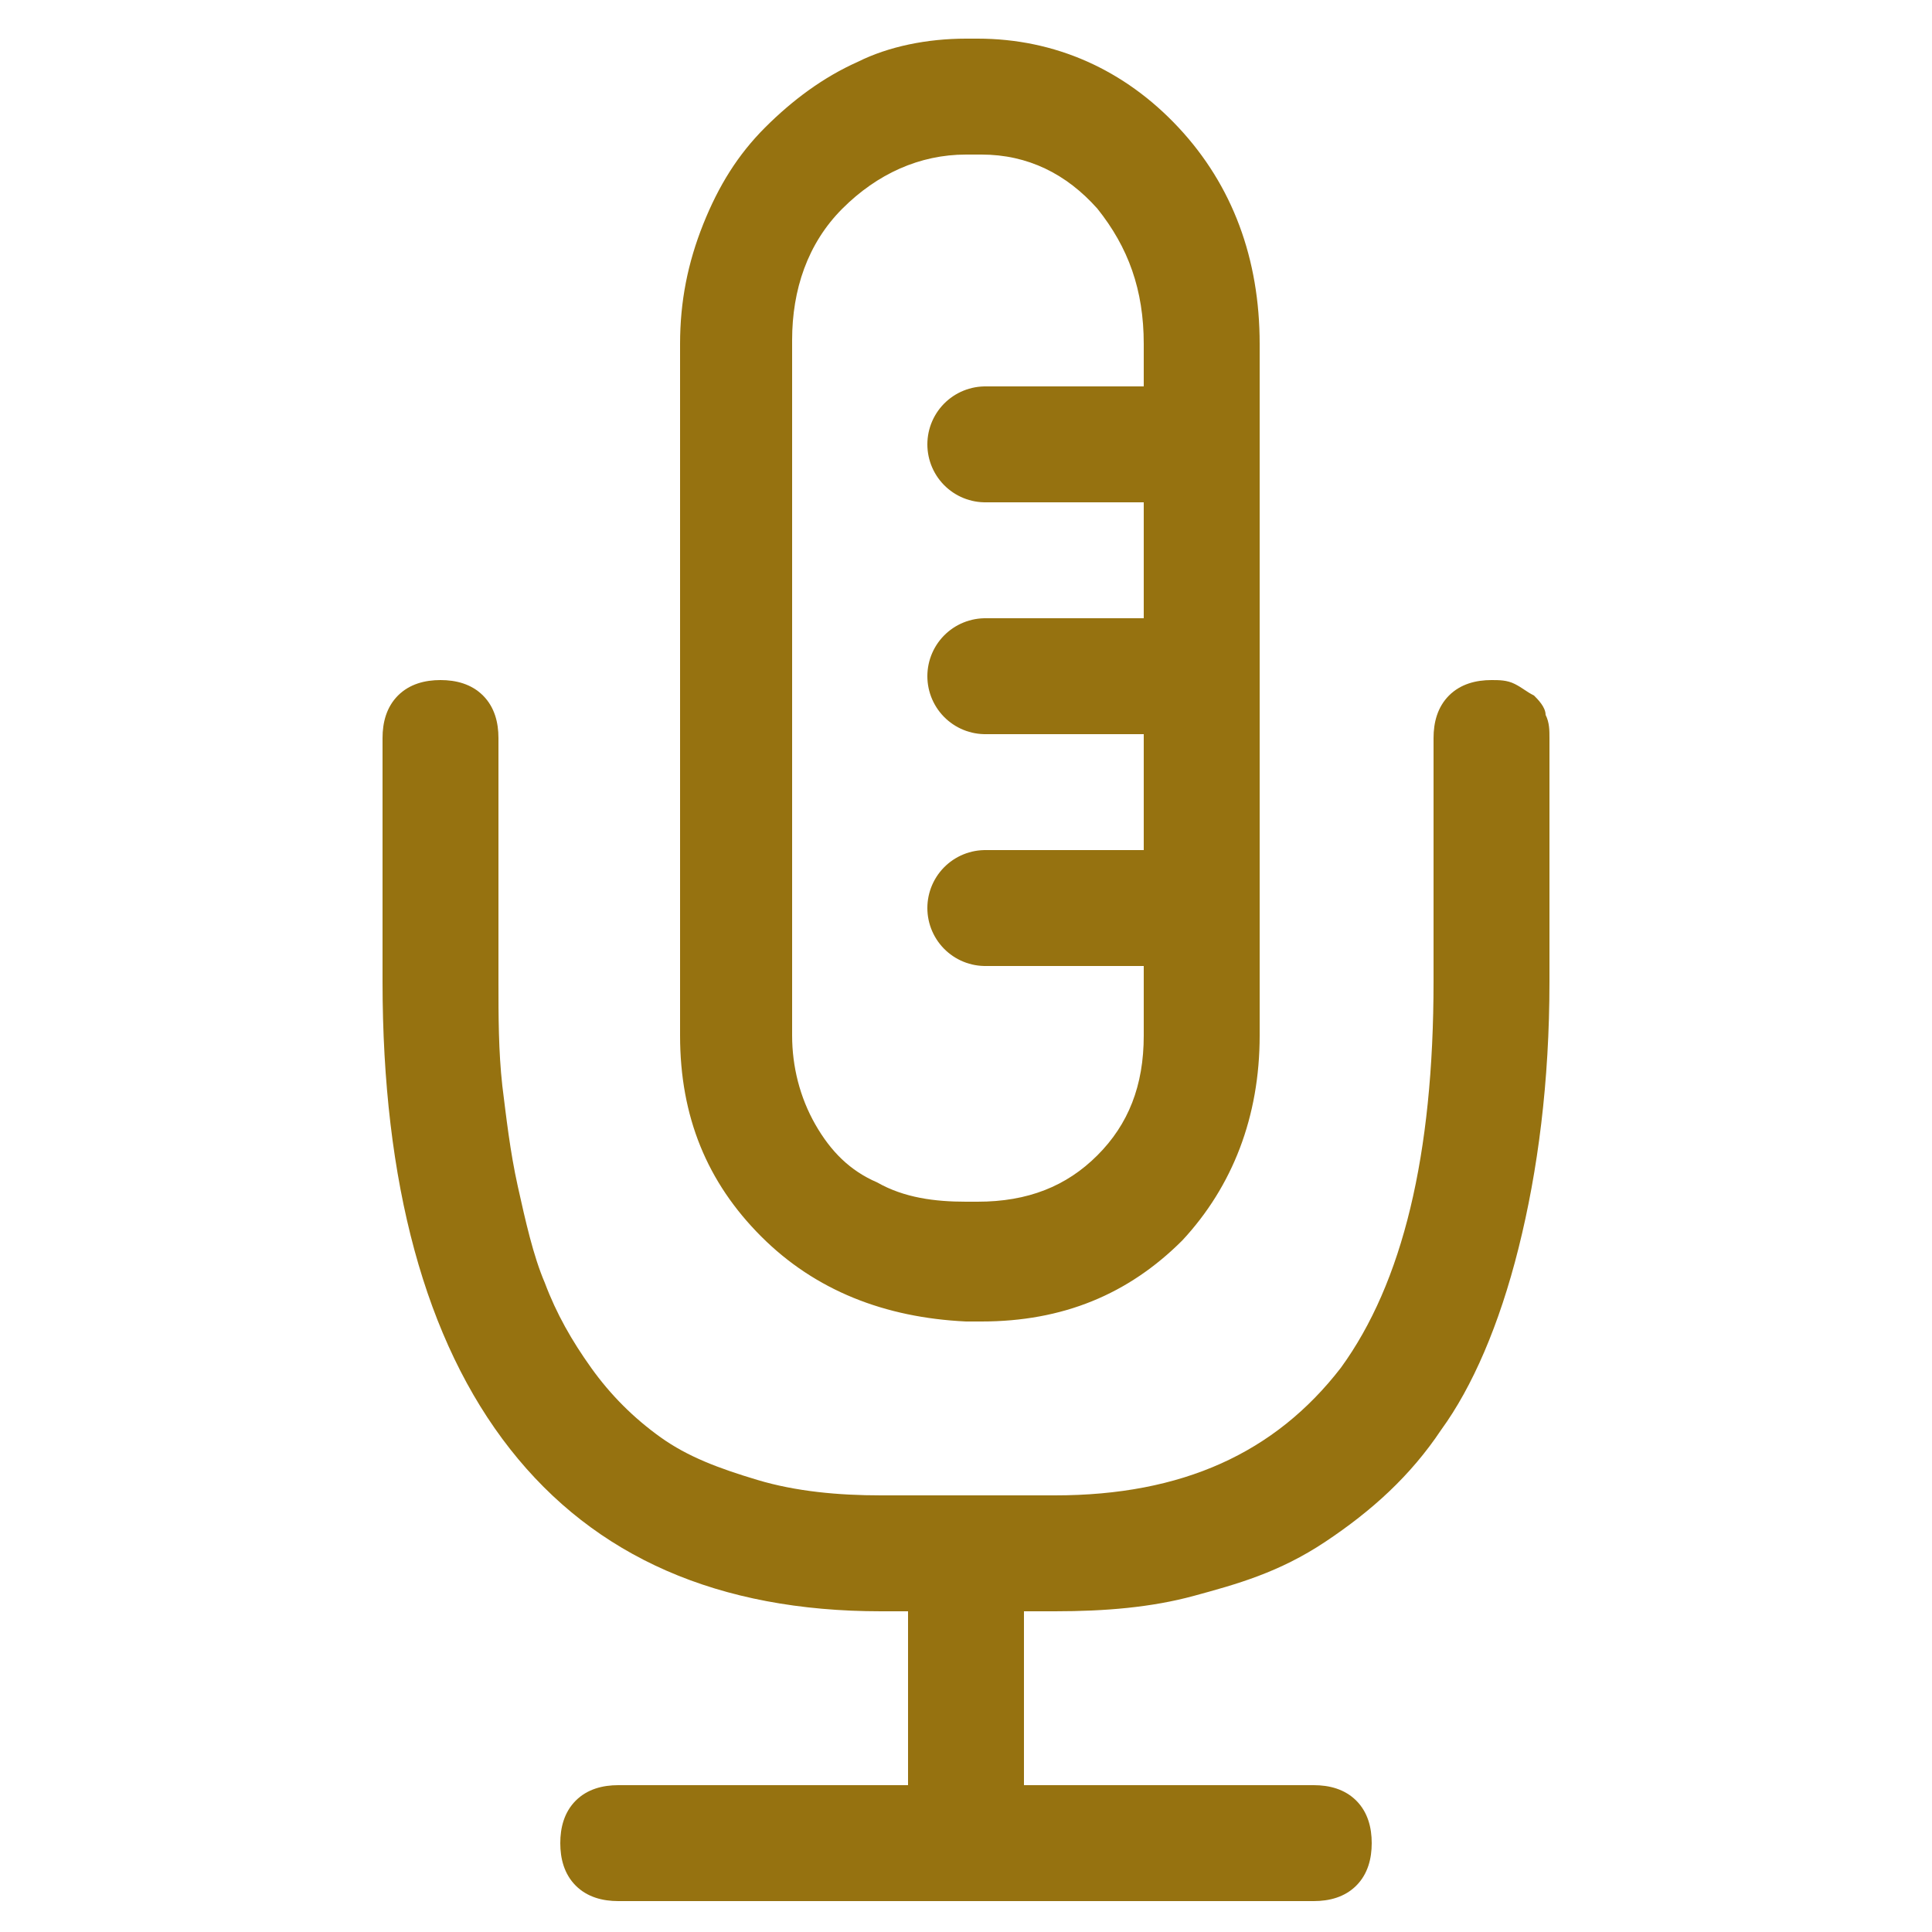 <svg xmlns="http://www.w3.org/2000/svg" xmlns:xlink="http://www.w3.org/1999/xlink" id="Ebene_1" x="0px" y="0px" viewBox="0 0 50 50" xml:space="preserve"> <path fill="#967210" d="M39.2,17.7c0.2,0.1,0.3,0.2,0.5,0.3c0.1,0.1,0.3,0.3,0.3,0.5c0.1,0.2,0.1,0.4,0.1,0.6v6.3 c0,2.6-0.3,4.9-0.8,6.9c-0.5,2-1.2,3.6-2,4.7c-0.8,1.2-1.8,2.1-3,2.9S32,41,30.9,41.3c-1.1,0.3-2.3,0.4-3.6,0.4h-0.8v4.5h7.5 c0.4,0,0.8,0.1,1.1,0.4s0.4,0.7,0.4,1.1c0,0.4-0.1,0.8-0.4,1.1s-0.7,0.4-1.1,0.4H16c-0.4,0-0.8-0.1-1.1-0.4 c-0.3-0.3-0.4-0.7-0.4-1.1c0-0.4,0.1-0.8,0.4-1.1c0.3-0.3,0.7-0.4,1.1-0.4h7.5v-4.5h-0.7c-4.2,0-7.4-1.4-9.6-4.2 c-2.2-2.8-3.3-6.9-3.3-12.1v-6.3c0-0.4,0.1-0.8,0.4-1.1c0.3-0.3,0.7-0.4,1.1-0.4c0.4,0,0.8,0.1,1.1,0.4c0.3,0.3,0.4,0.7,0.4,1.1v6.3 c0,0.9,0,1.8,0.1,2.7c0.1,0.8,0.2,1.7,0.4,2.6c0.2,0.9,0.4,1.8,0.7,2.5c0.3,0.8,0.7,1.5,1.2,2.2c0.5,0.7,1.1,1.3,1.8,1.8 s1.5,0.8,2.5,1.1c1,0.3,2.1,0.4,3.2,0.4h4.5c3.3,0,5.7-1.1,7.4-3.3c1.6-2.2,2.4-5.5,2.4-10v-6.3c0-0.4,0.1-0.8,0.4-1.1 c0.3-0.3,0.7-0.4,1.1-0.4C38.8,17.6,39,17.6,39.2,17.7z M19.7,32c-1.4-1.4-2.1-3.1-2.1-5.2V8.9c0-1.1,0.2-2.1,0.6-3.1 c0.4-1,0.9-1.8,1.6-2.5s1.5-1.3,2.4-1.7C23,1.2,24,1,25,1h0.3c2,0,3.8,0.8,5.2,2.3c1.4,1.5,2.1,3.4,2.1,5.6v17.9 c0,2.1-0.7,3.9-2,5.3c-1.4,1.4-3.1,2.1-5.2,2.1H25C22.9,34.1,21.1,33.4,19.7,32z M20.5,26.8c0,0.8,0.2,1.6,0.6,2.3 c0.4,0.7,0.9,1.2,1.6,1.5c0.7,0.4,1.5,0.5,2.3,0.5h0.3c1.3,0,2.3-0.4,3.1-1.2c0.8-0.8,1.2-1.8,1.2-3.1V8.9c0-1.4-0.4-2.5-1.2-3.5 c-0.8-0.9-1.8-1.4-3-1.4H25c-1.2,0-2.3,0.5-3.2,1.4c-0.9,0.9-1.3,2.1-1.3,3.4V26.8z"></path> <line fill="#967210" stroke="#967210" stroke-width="3" stroke-linecap="round" stroke-miterlimit="10" x1="25.5" y1="11.5" x2="30" y2="11.5"></line> <line fill="#967210" stroke="#967210" stroke-width="3" stroke-linecap="round" stroke-miterlimit="10" x1="25.5" y1="17.5" x2="30" y2="17.5"></line> <line fill="#967210" stroke="#967210" stroke-width="3" stroke-linecap="round" stroke-miterlimit="10" x1="25.5" y1="23.5" x2="30" y2="23.5"></line> </svg>